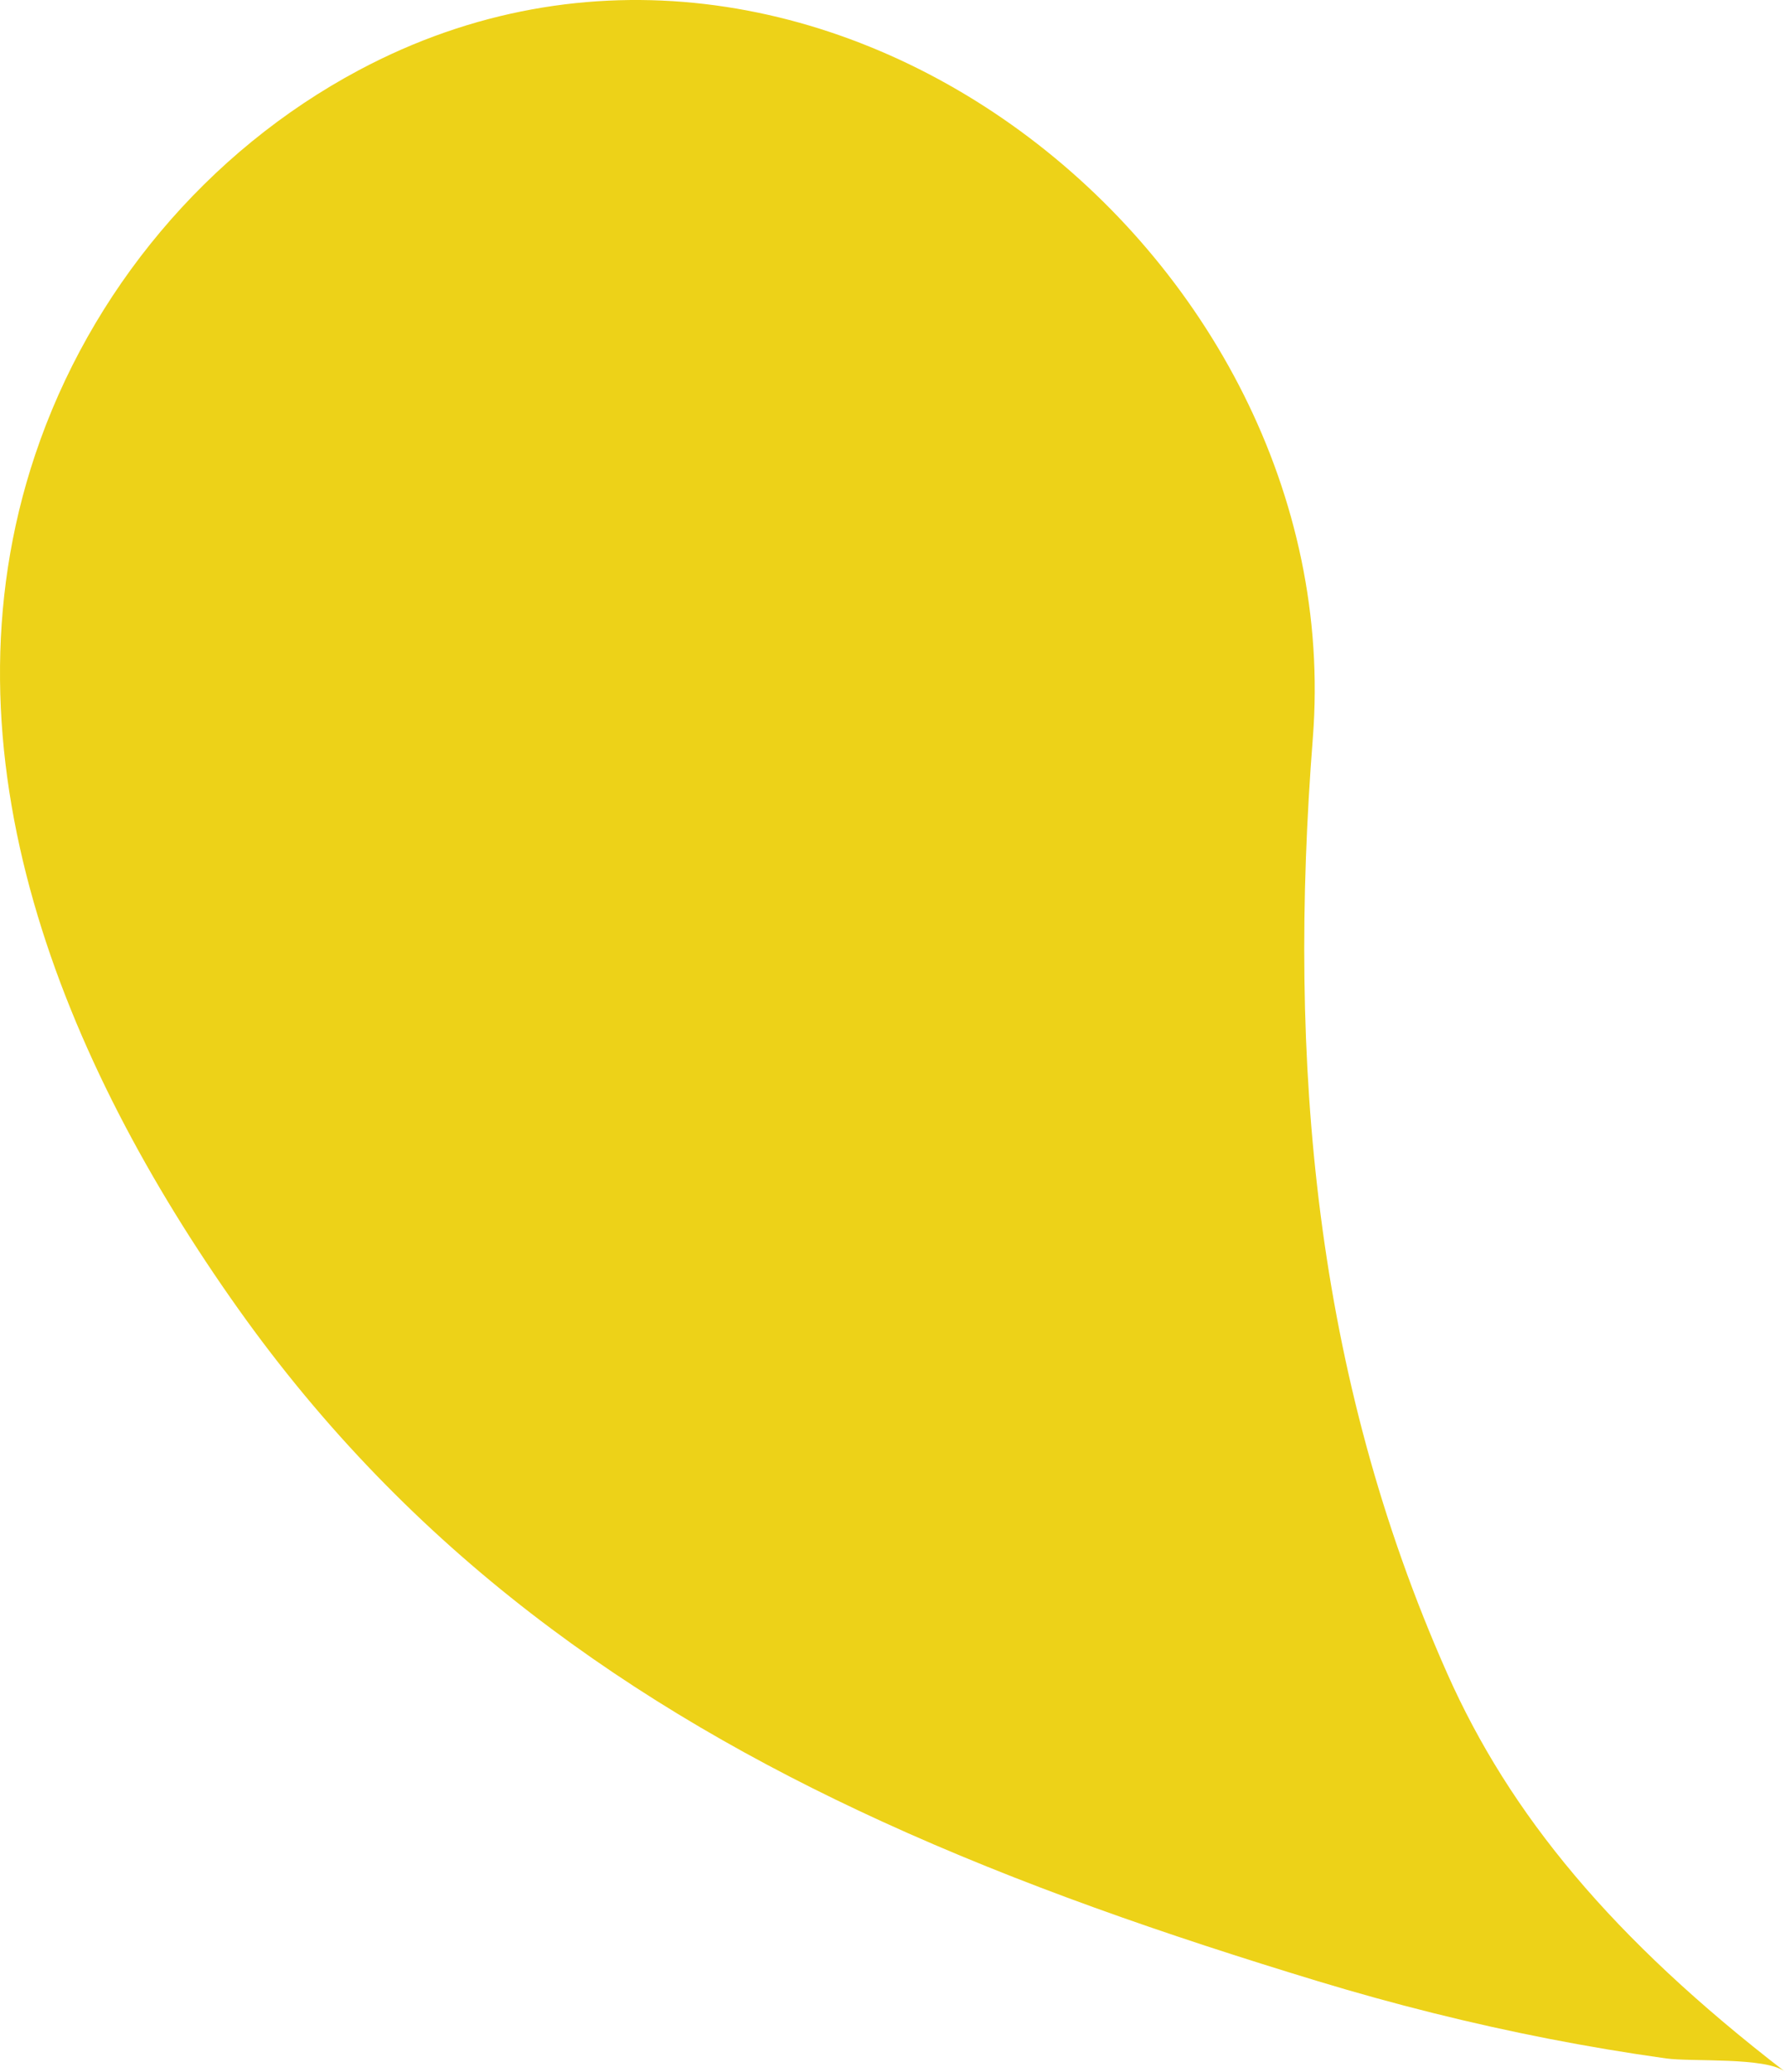 <?xml version="1.0" encoding="utf-8"?>
<!-- Generator: Adobe Illustrator 21.0.0, SVG Export Plug-In . SVG Version: 6.00 Build 0)  -->
<svg version="1.1" id="Layer_1" xmlns="http://www.w3.org/2000/svg" xmlns:xlink="http://www.w3.org/1999/xlink" x="0px" y="0px"
	 viewBox="0 0 57.082 66.227" style="enable-background:new 0 0 153.6 28.4;" xml:space="preserve">
<style type="text/css">
	.bg { fill: #edd218;}
</style>
<g>
	<path class="bg" d="M28.2,58.227c4.404,2.015,9.087,3.633,13.945,5.108c2.427,0.736,4.889,1.354,7.379,1.84
	c1.246,0.243,2.498,0.453,3.756,0.629c0.822,0.115,3.185-0.051,3.803,0.424C51.549,61.964,48.281,58,46.281,53.499
	c-4.26-9.588-5.107-19.554-4.298-29.91C43.197,8.056,25.993-5.495,11.479,2.242C6.618,4.834,2.875,9.315,1.126,14.532
	c-3.213,9.581,0.918,19.453,6.48,27.291C13.126,49.602,20.202,54.568,28.2,58.227z"/>
</g>
</svg>
